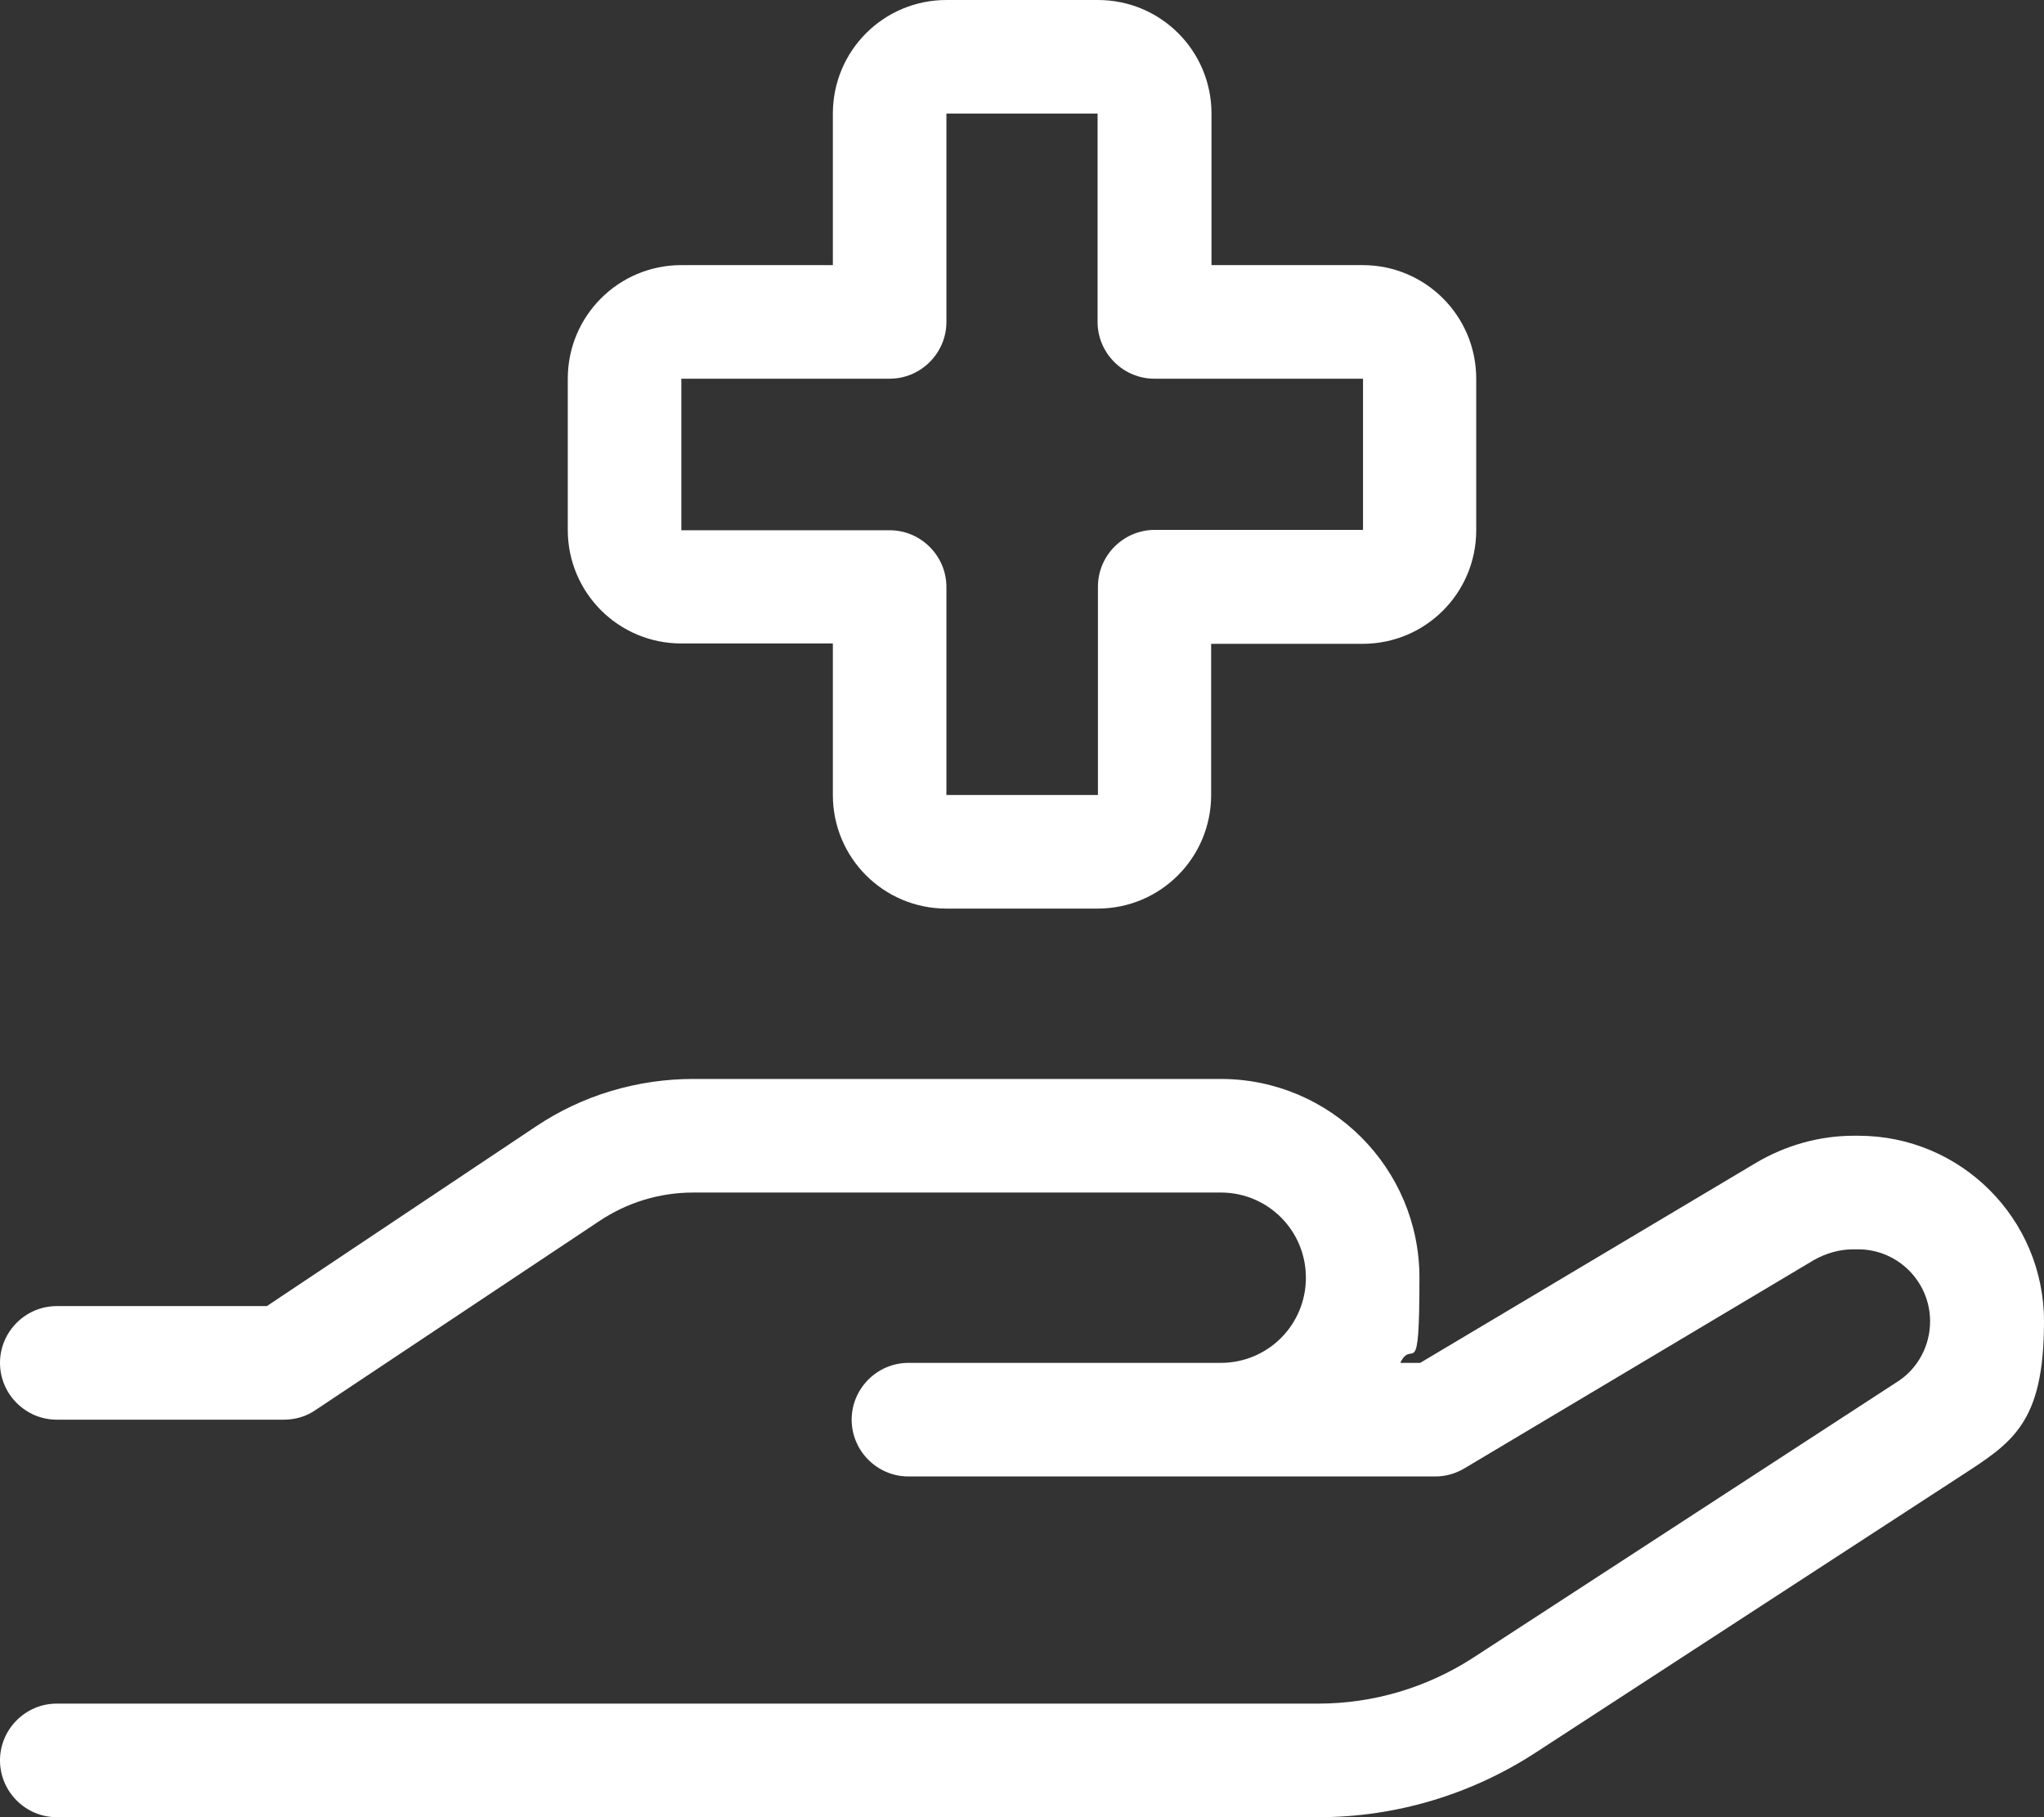 <?xml version="1.0" encoding="UTF-8"?>
<svg id="Layer_1" data-name="Layer 1" xmlns="http://www.w3.org/2000/svg" version="1.1" viewBox="0 0 576 512">
  <rect x="0" y="0" width="576" height="512" fill="#333333" stroke="none"/>
  <defs>
    <style>
      .cls-1 {
        fill: #fff;
        stroke-width: 0px;
      }
    </style>
  </defs>
  <path class="cls-1" d="M266.7,0h42.7c17.7,0,32,14.3,32,32v42.7h42.6c17.7,0,32,14.3,32,32v42.7c0,17.7-14.3,32-32,32h-42.7v42.6c0,17.7-14.3,32-32,32h-42.6c-17.7,0-32-14.3-32-32v-42.7h-42.7c-17.7,0-32-14.3-32-32v-42.6c0-17.7,14.3-32,32-32h42.7v-42.7c0-17.7,14.3-32,32-32ZM266.7,32v58.7c0,8.8-7.2,16-16,16h-58.7v42.7h58.7c8.8,0,16,7.2,16,16v58.6h42.7v-58.7c0-8.8,7.2-16,16-16h58.7v-42.6h-58.8c-8.8,0-16-7.2-16-16V32h-42.7.1ZM151,317.4c13.1-8.8,28.6-13.4,44.4-13.4h148.6c30.9,0,56,25.1,56,56s-1.9,16.7-5.4,24h5.6l94.7-56.4c8.3-4.9,17.8-7.6,27.5-7.6h1.3c28.9,0,52.3,23.4,52.3,52.3s-9,34.2-23.8,43.8l-119.6,77.8c-18.2,11.8-39.4,18.1-61,18.1H16c-8.8,0-16-7.2-16-16s7.2-16,16-16h355.5c15.5,0,30.6-4.5,43.6-12.9l119.6-77.8c5.8-3.7,9.2-10.2,9.2-17,0-11.2-9.1-20.3-20.3-20.3h-1.3c-3.9,0-7.7,1.1-11.1,3l-98.5,58.7c-2.5,1.5-5.3,2.3-8.2,2.3h-148.5c-8.8,0-16-7.2-16-16s7.2-16,16-16h88c13.3,0,24-10.7,24-24s-10.7-24-24-24h-148.6c-9.5,0-18.7,2.8-26.6,8.1l-79.9,53.2c-2.6,1.8-5.7,2.7-8.9,2.7H16c-8.8,0-16-7.2-16-16s7.2-16,16-16h59.2l75.8-50.6Z"/>
</svg>